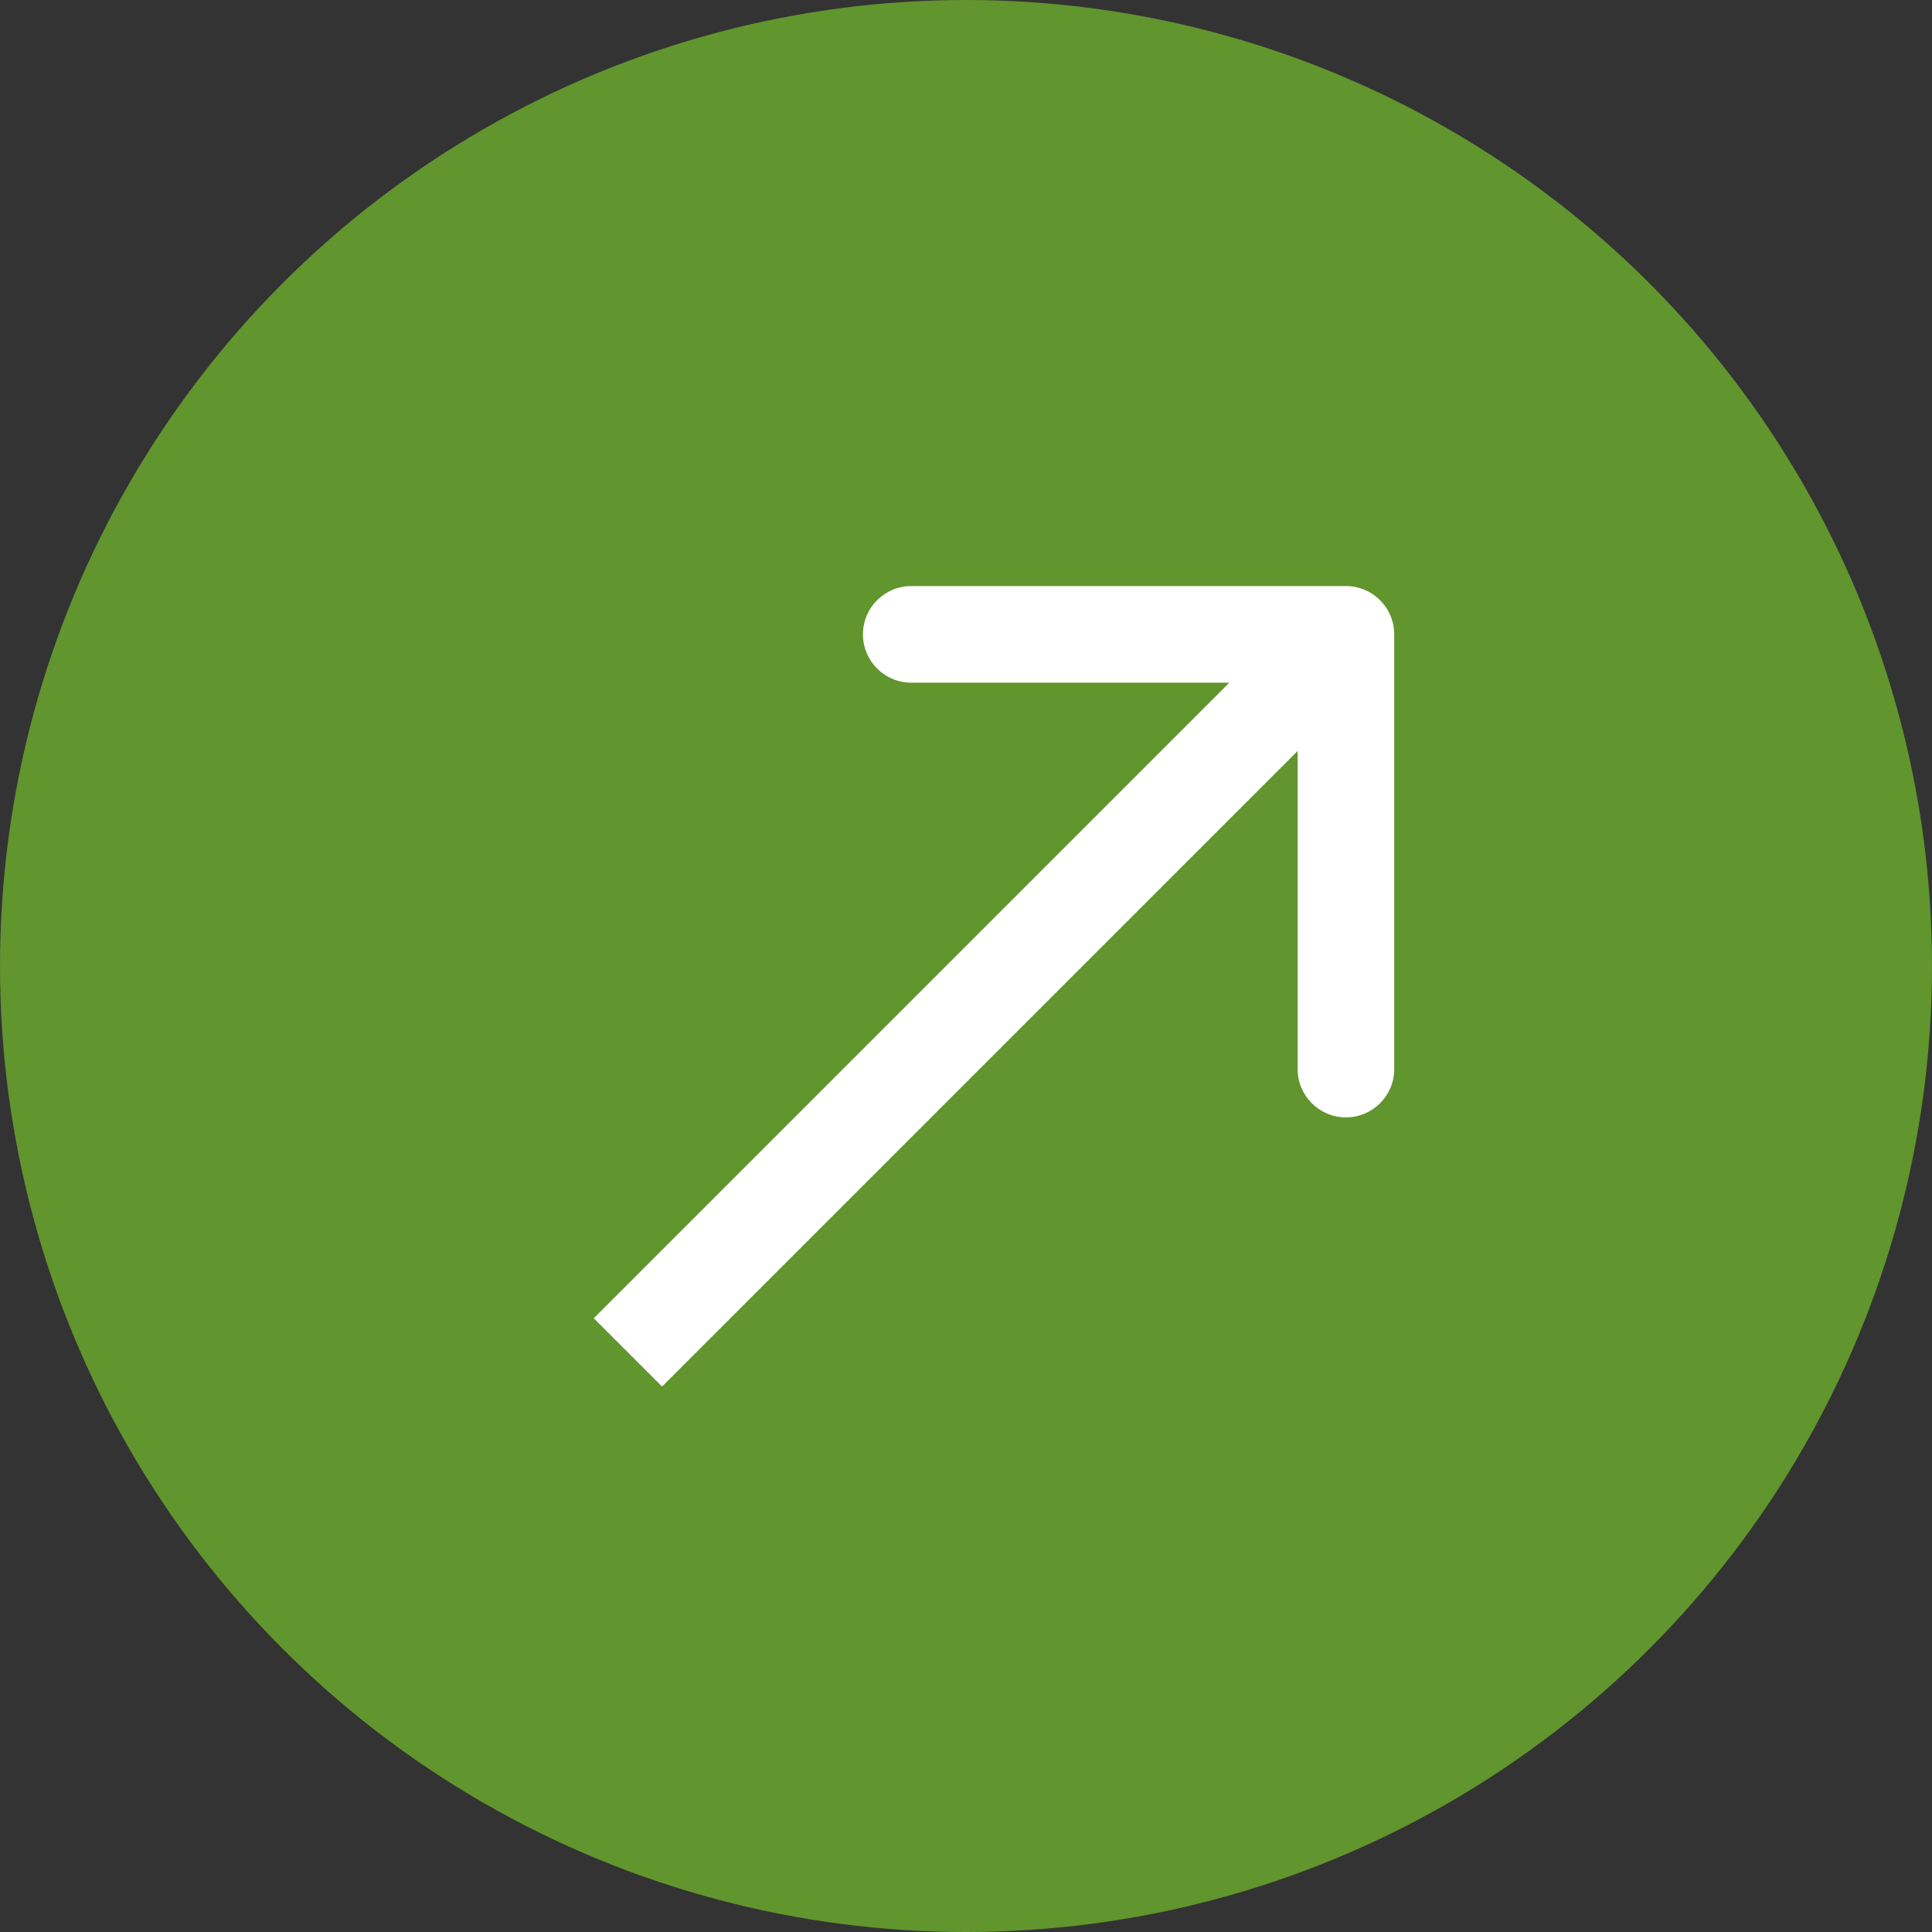 <?xml version="1.0" encoding="UTF-8"?> <svg xmlns="http://www.w3.org/2000/svg" width="40" height="40" viewBox="0 0 40 40" fill="none"><rect x="0" y="0" width="40" height="40" fill="#333333" stroke="none"/> <circle cx="20" cy="20" r="20" fill="#61952D"></circle> <path d="M28.866 13.134C28.866 12.582 28.418 12.134 27.866 12.134L18.866 12.134C18.314 12.134 17.866 12.582 17.866 13.134C17.866 13.686 18.314 14.134 18.866 14.134H26.866V22.134C26.866 22.686 27.314 23.134 27.866 23.134C28.418 23.134 28.866 22.686 28.866 22.134L28.866 13.134ZM13.707 28.707L28.573 13.841L27.159 12.427L12.293 27.293L13.707 28.707Z" fill="white"></path> </svg> 